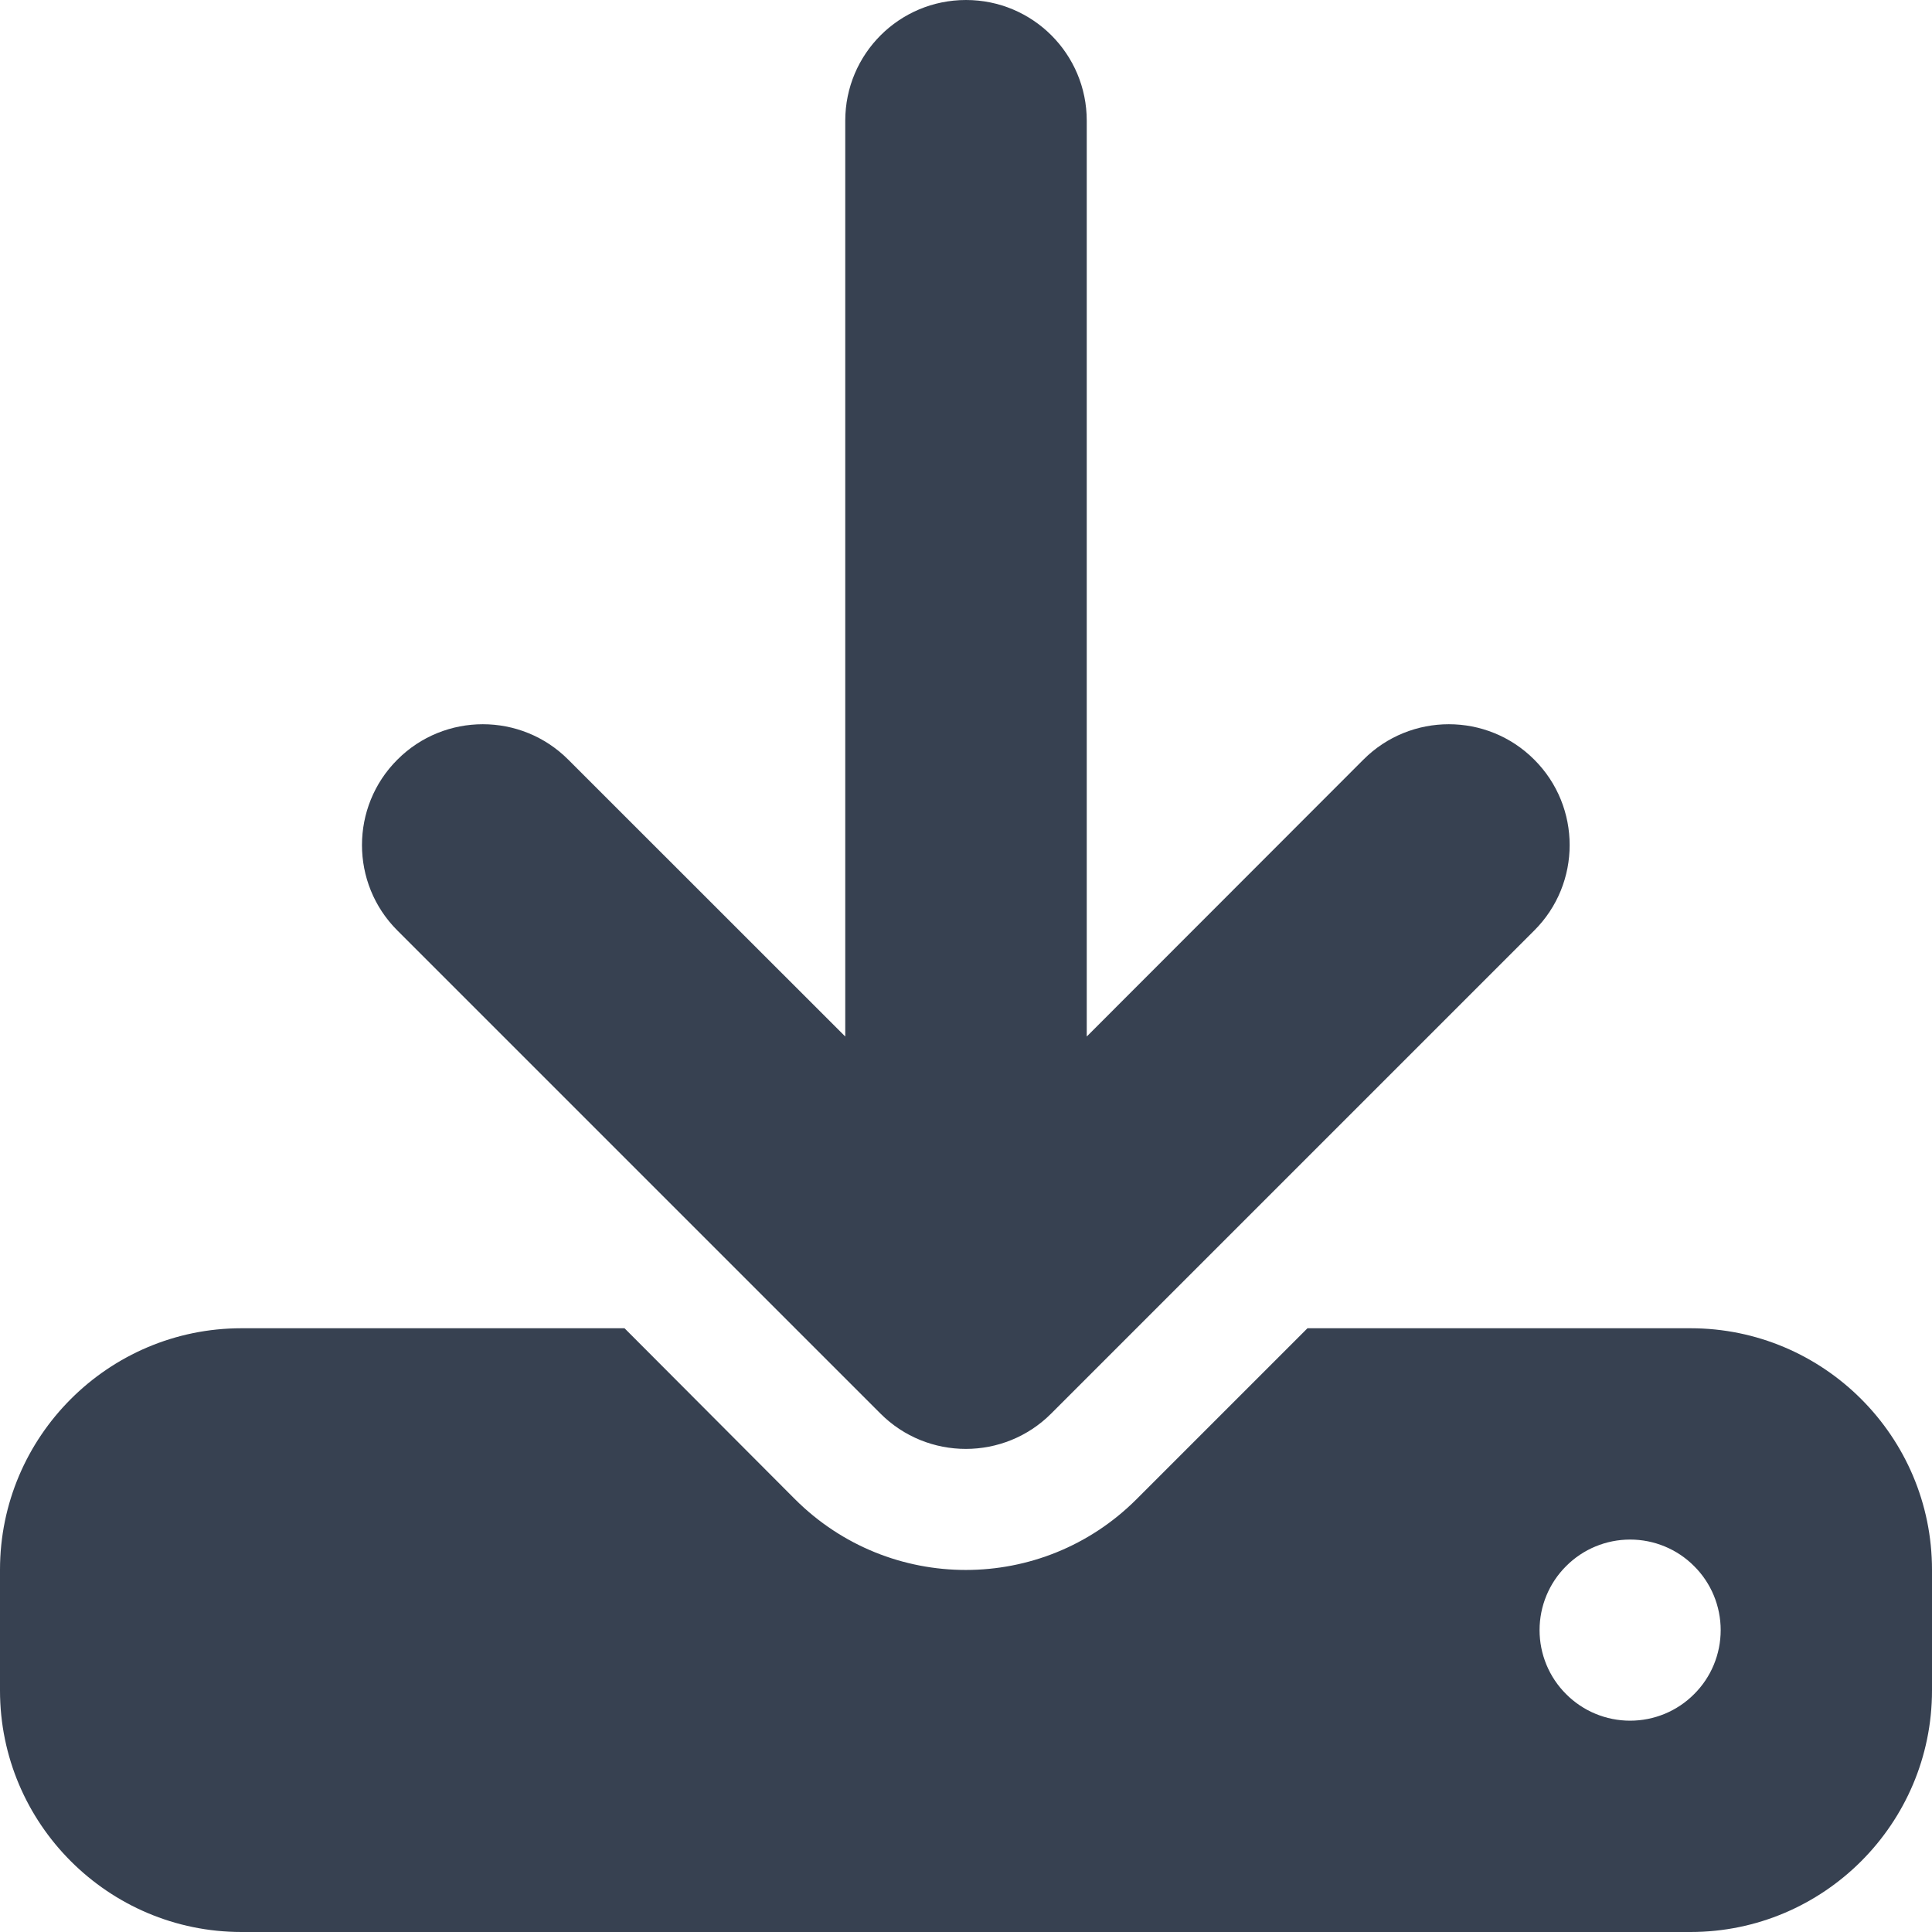 <svg xmlns="http://www.w3.org/2000/svg" width="16" height="16" viewBox="0 0 16 16" fill="none">
  <g clip-path="url(#clip0_2_59)">
    <path d="M9 1C9 0.447 8.553 0 8 0C7.447 0 7 0.447 7 1V8.584L4.706 6.291C4.316 5.9 3.681 5.9 3.291 6.291C2.9 6.681 2.9 7.316 3.291 7.706L7.291 11.706C7.681 12.097 8.316 12.097 8.706 11.706L12.706 7.706C13.097 7.316 13.097 6.681 12.706 6.291C12.316 5.9 11.681 5.9 11.291 6.291L9 8.584V1ZM2 11C0.897 11 0 11.897 0 13V14C0 15.103 0.897 16 2 16H14C15.103 16 16 15.103 16 14V13C16 11.897 15.103 11 14 11H10.828L9.412 12.416C8.631 13.197 7.366 13.197 6.584 12.416L5.172 11H2ZM13.5 12.75C13.699 12.75 13.89 12.829 14.03 12.97C14.171 13.11 14.25 13.301 14.25 13.5C14.25 13.699 14.171 13.89 14.03 14.03C13.89 14.171 13.699 14.25 13.5 14.25C13.301 14.25 13.11 14.171 12.97 14.03C12.829 13.89 12.75 13.699 12.75 13.5C12.75 13.301 12.829 13.11 12.97 12.97C13.11 12.829 13.301 12.75 13.5 12.75Z" fill="#374151"/>
  </g>
  <defs>
    <clipPath id="clip0_2_59">
      <path d="M0 0H16V16H0V0Z" fill="white"/>
    </clipPath>
  </defs>
</svg>